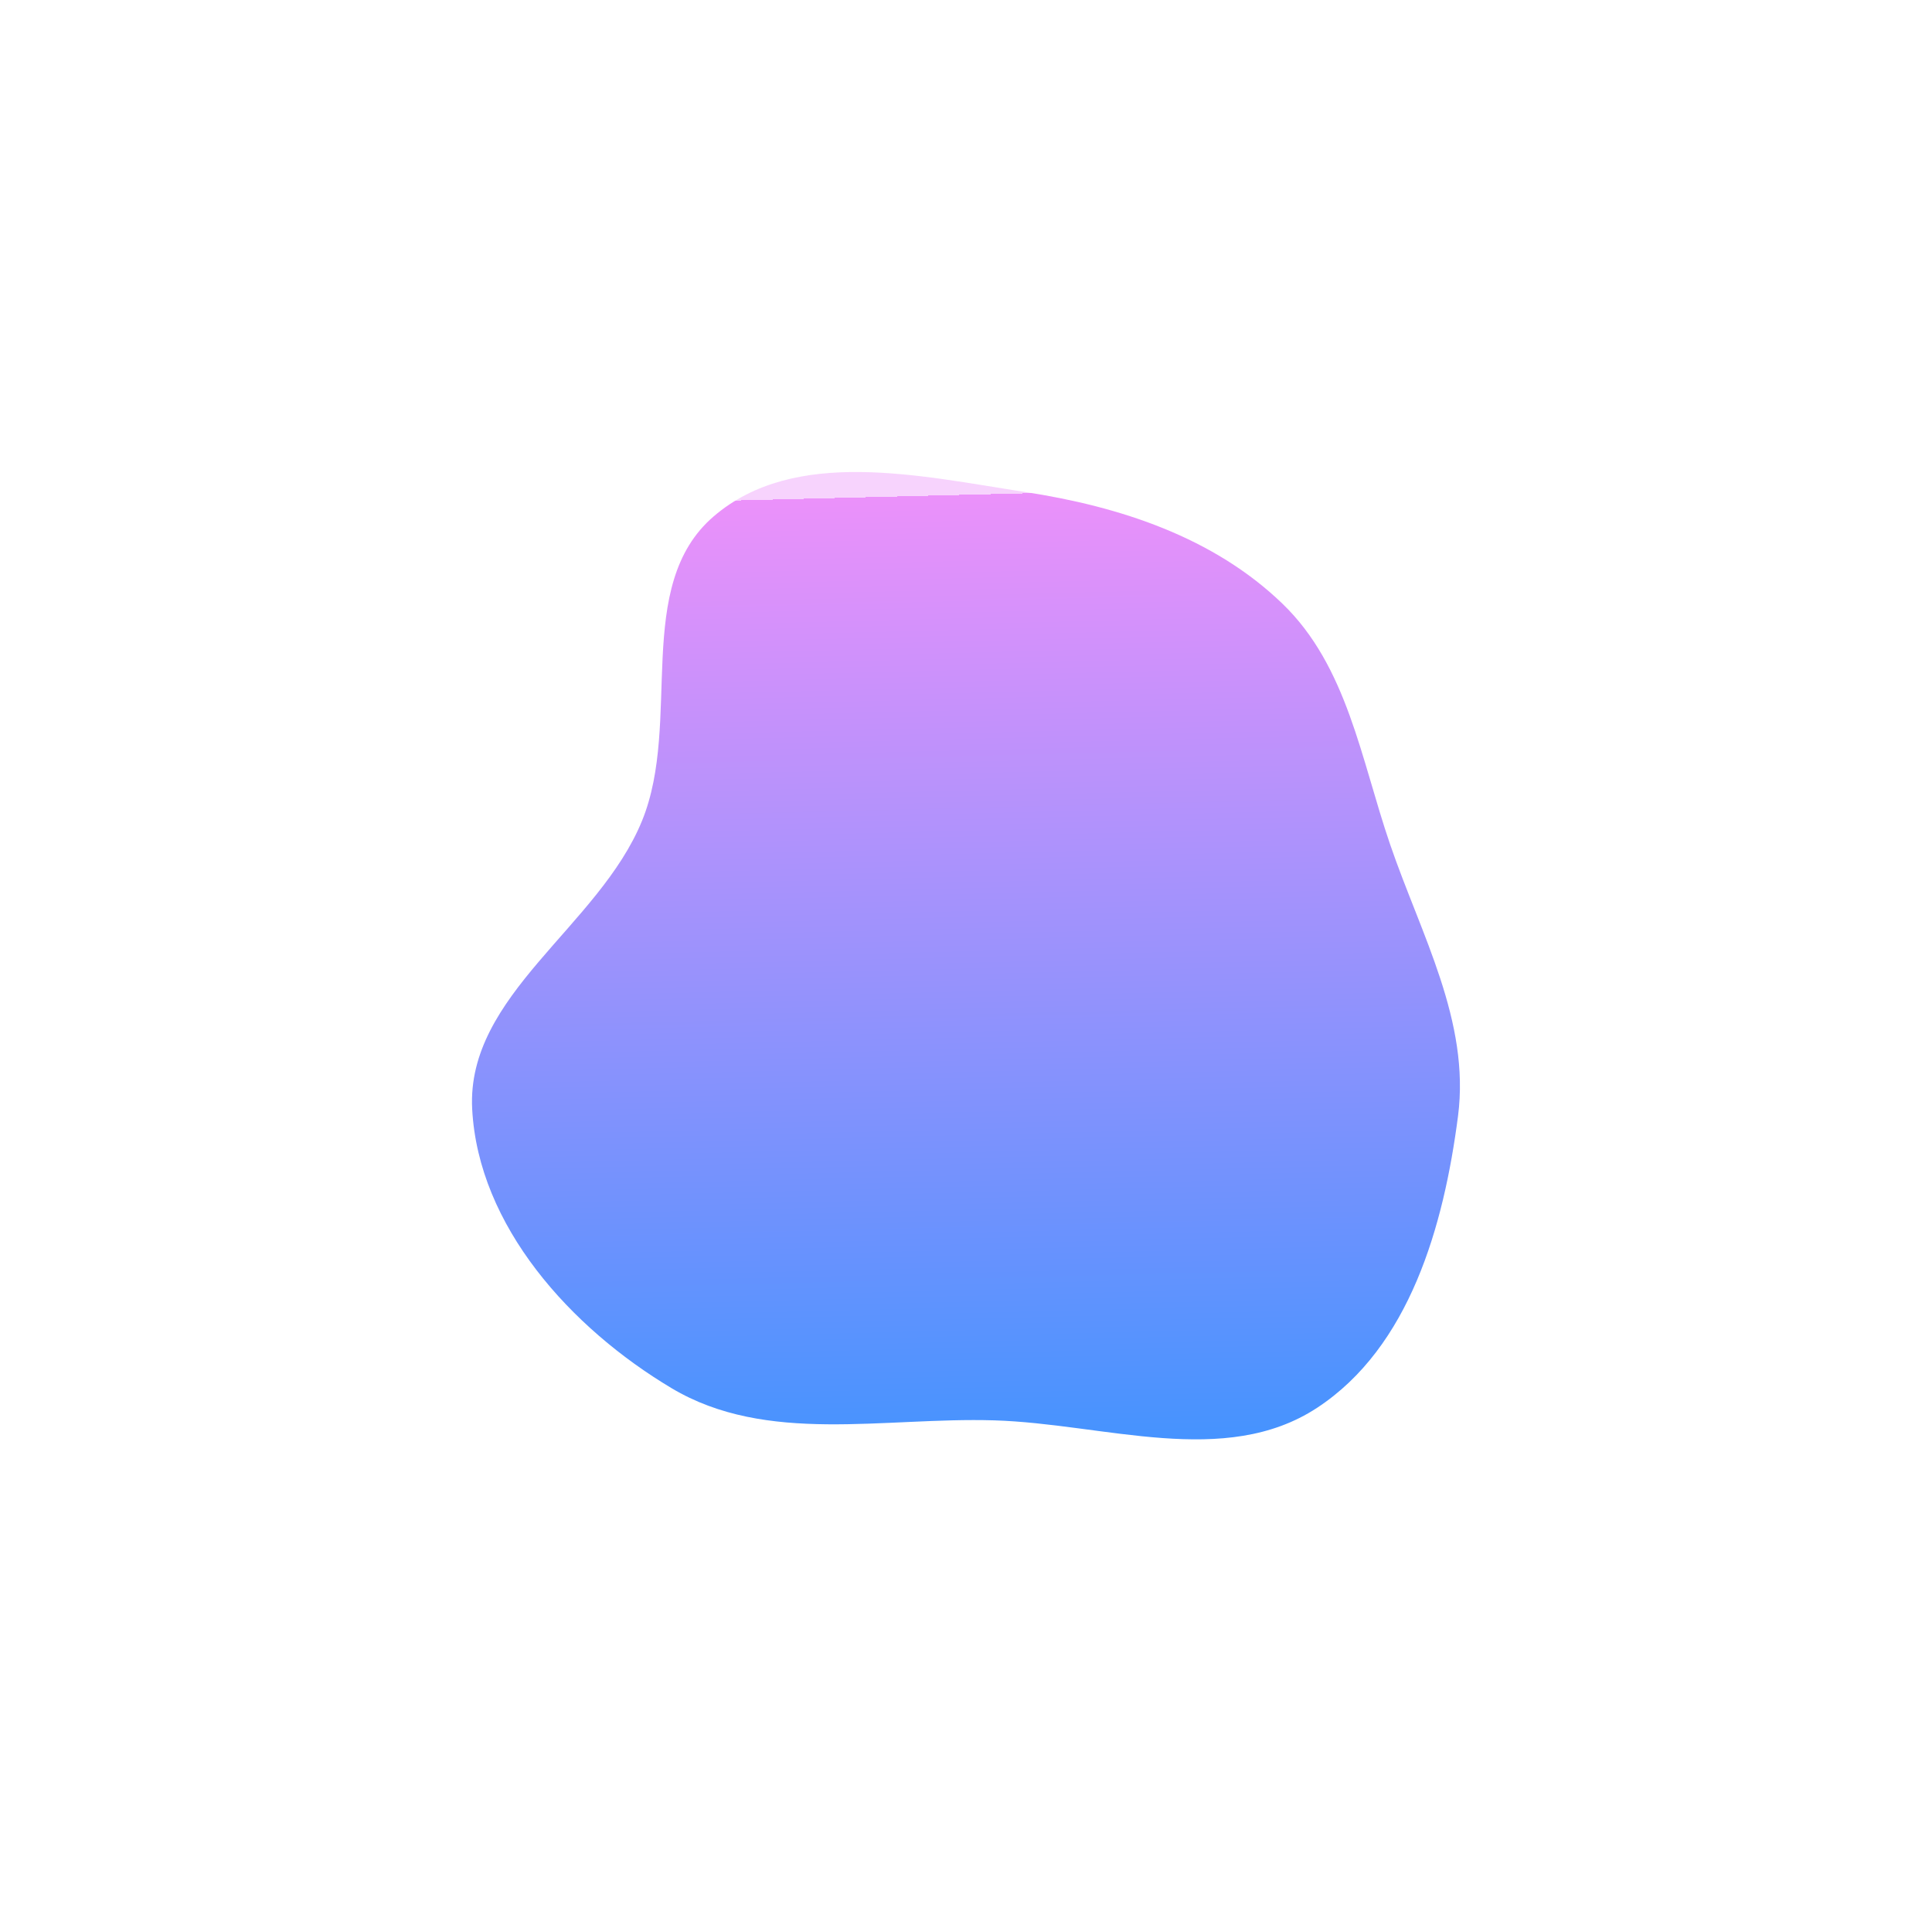 <?xml version="1.0" encoding="UTF-8"?> <svg xmlns="http://www.w3.org/2000/svg" width="2340" height="2315" viewBox="0 0 2340 2315" fill="none"><g filter="url(#filter0_f_6332_5200)"><path d="M1241.82 595.975C1356.56 613.62 1469.92 650.725 1553.42 731.37C1631.84 807.104 1648.32 919.504 1683.63 1022.65C1721.2 1132.42 1780.81 1237.01 1765.9 1352.07C1748.68 1485 1707.27 1631.75 1595.19 1705.26C1483.4 1778.58 1337.87 1724.5 1204.25 1720.43C1070.11 1716.35 928.686 1750.22 813.428 1681.47C691.463 1608.72 579.266 1485.07 571.889 1343.25C564.694 1204.95 725.401 1122.32 777.671 994.074C826.514 874.236 766.227 709.672 864.456 625.422C962.627 541.22 1113.99 576.317 1241.82 595.975Z" fill="url(#paint0_linear_6332_5200)"></path></g><defs><filter id="filter0_f_6332_5200" x="0.874" y="0.942" width="2338.15" height="2313.28" filterUnits="userSpaceOnUse" color-interpolation-filters="sRGB"><feFlood flood-opacity="0" result="BackgroundImageFix"></feFlood><feBlend mode="normal" in="SourceGraphic" in2="BackgroundImageFix" result="shape"></feBlend><feGaussianBlur stdDeviation="285.39" result="effect1_foregroundBlur_6332_5200"></feGaussianBlur></filter><linearGradient id="paint0_linear_6332_5200" x1="1342.58" y1="1860.91" x2="1311.23" y2="595.804" gradientUnits="userSpaceOnUse"><stop stop-color="#3593FF"></stop><stop offset="1" stop-color="#EB91FA"></stop><stop offset="1" stop-color="#EB91FA" stop-opacity="0.4"></stop></linearGradient></defs></svg> 
